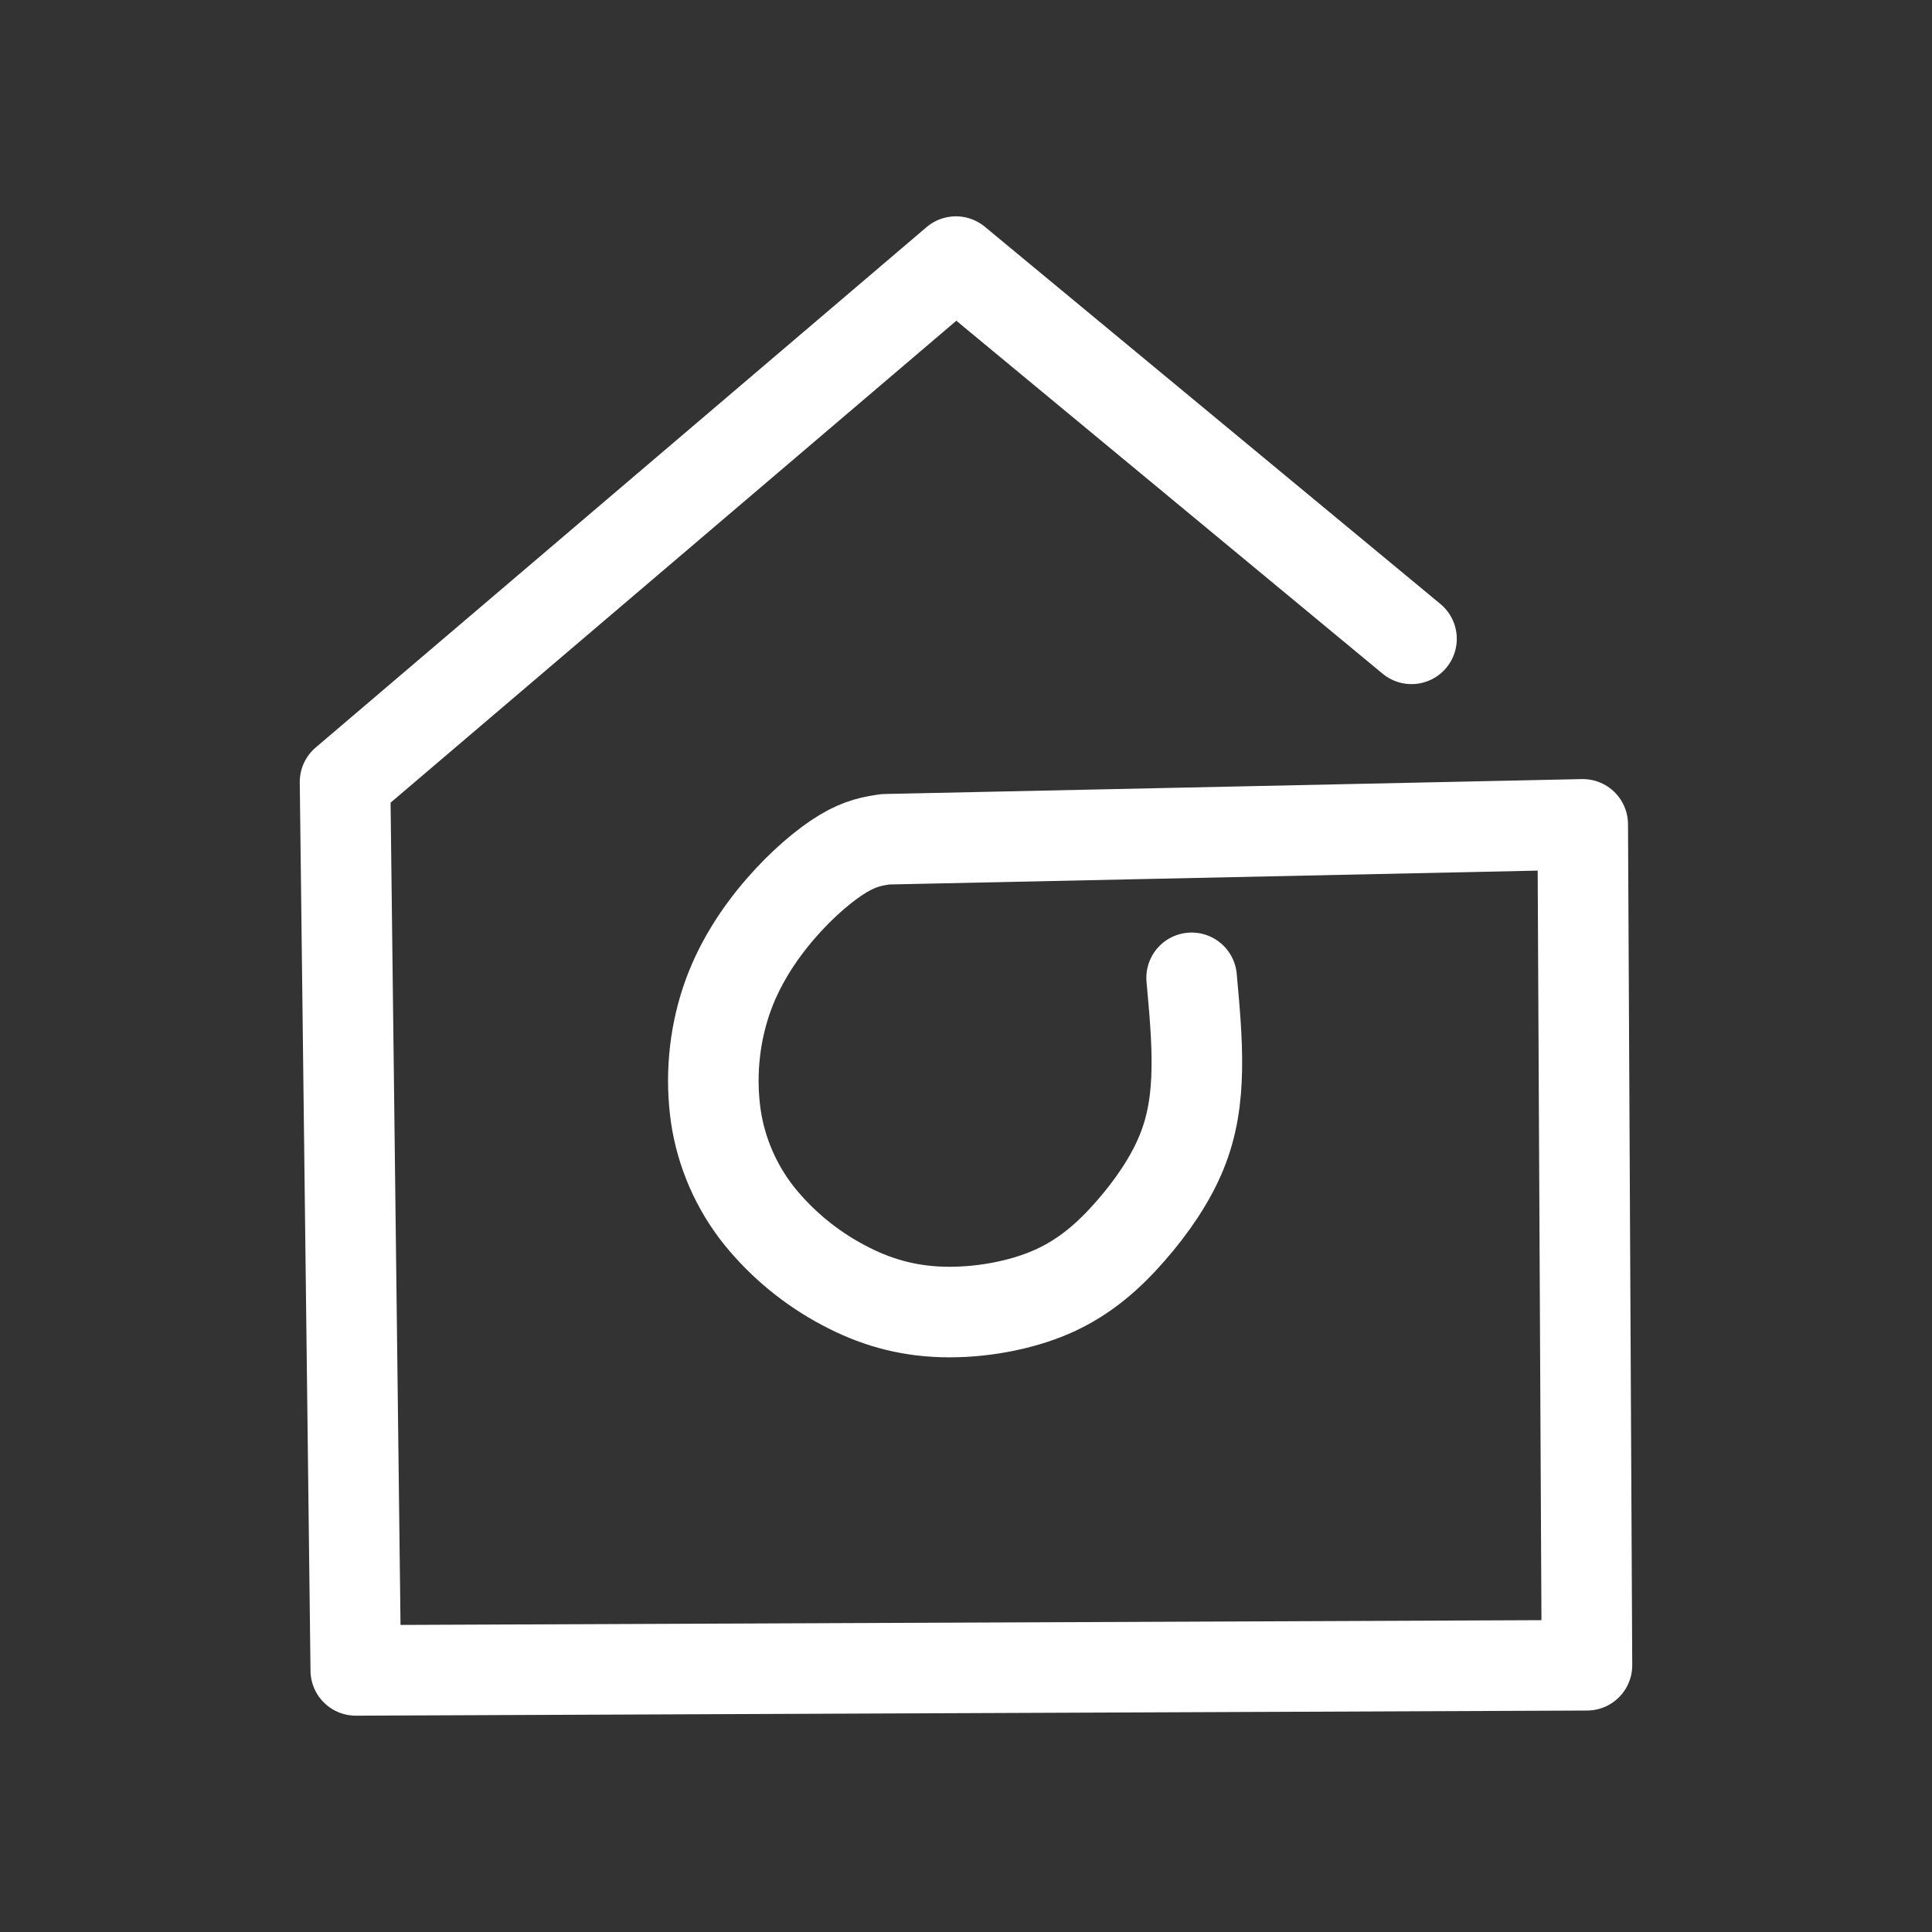 <?xml version="1.0" encoding="UTF-8"?> <svg xmlns="http://www.w3.org/2000/svg" width="32" height="32" viewBox="0 0 32 32" fill="none"><rect x="0" y="0" width="32" height="32" fill="#333333" stroke="none"/><path d="M23.379 10.581L15.833 4.333L5.715 12.952L5.893 27.667L26.285 27.582L26.215 13.654L14.665 13.901C14.461 13.932 14.258 13.963 13.964 14.139C13.671 14.315 13.286 14.637 12.925 15.055C12.565 15.472 12.226 15.985 12.026 16.585C11.823 17.199 11.766 17.852 11.857 18.492C11.947 19.094 12.195 19.662 12.575 20.139C12.955 20.609 13.426 20.997 13.96 21.281C14.473 21.557 15.001 21.712 15.607 21.73C16.212 21.748 16.896 21.63 17.437 21.39C17.977 21.15 18.375 20.791 18.727 20.388C19.079 19.985 19.385 19.539 19.569 19.088C19.754 18.637 19.816 18.181 19.823 17.699C19.831 17.216 19.783 16.705 19.737 16.196" stroke="white" stroke-width="1.5" stroke-linecap="round" stroke-linejoin="round"></path></svg> 